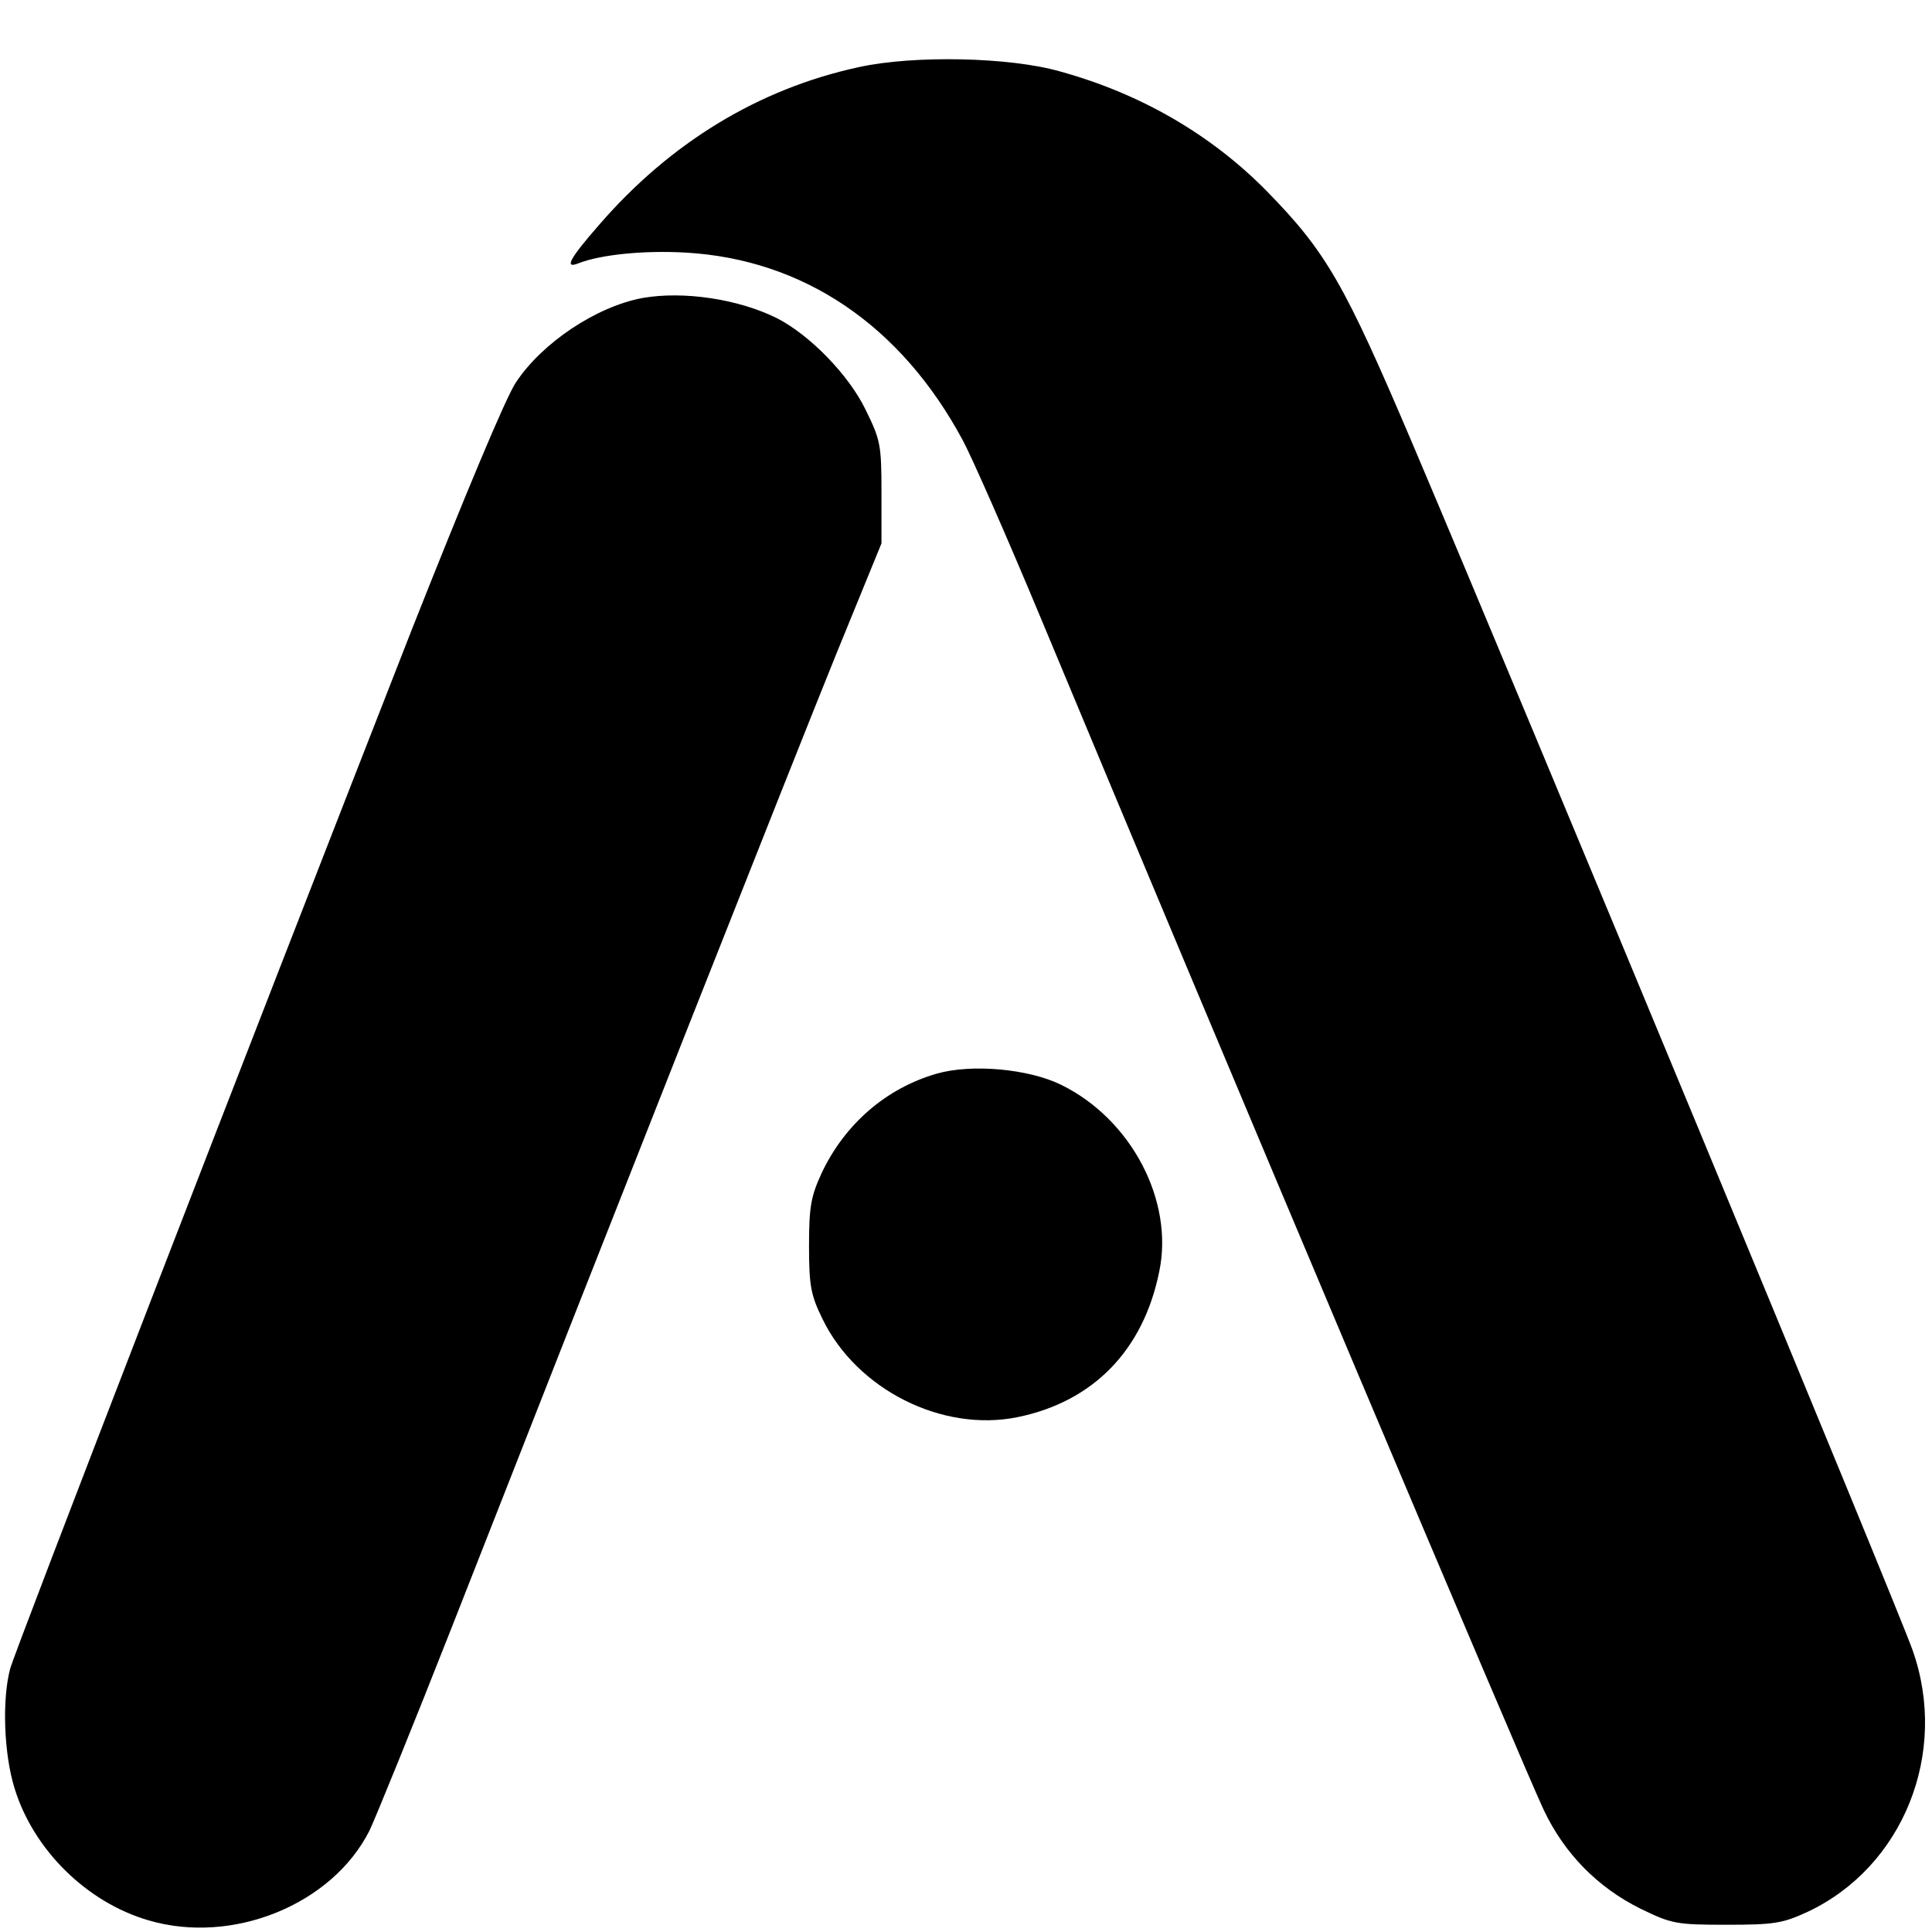 <?xml version="1.0" standalone="no"?>
<!DOCTYPE svg PUBLIC "-//W3C//DTD SVG 20010904//EN"
 "http://www.w3.org/TR/2001/REC-SVG-20010904/DTD/svg10.dtd">
<svg version="1.0" xmlns="http://www.w3.org/2000/svg"
 width="400pt" height="400pt" viewBox="0 0 400 400"
 preserveAspectRatio="xMidYMid meet">

<g transform="translate(0,400) scale(0.1,-0.1)"
fill="#000000" stroke="none">
<path d="M1778 3861 c-208 -45 -391 -157 -538 -327 -62 -71 -72 -91 -42 -79
46 18 136 27 222 22 243 -14 445 -150 573 -388 19 -35 92 -201 162 -369 386
-927 1001 -2383 1041 -2467 43 -91 112 -161 201 -205 64 -31 73 -33 178 -33
99 0 116 3 168 27 197 93 292 328 217 541 -29 84 -811 1970 -1035 2497 -142
334 -179 398 -302 524 -115 117 -261 202 -428 248 -104 30 -304 34 -417 9z"/>
<path d="M1330 3383 c-96 -18 -208 -93 -262 -175 -21 -31 -108 -240 -216 -513
-340 -868 -820 -2110 -831 -2150 -17 -64 -13 -176 9 -247 39 -128 150 -237
278 -274 174 -51 380 33 457 186 12 25 89 214 170 420 327 834 708 1798 796
2015 l94 230 0 105 c0 99 -2 109 -33 172 -35 72 -115 154 -183 189 -80 40
-194 57 -279 42z"/>
<path d="M1939 1777 c-104 -30 -190 -104 -238 -206 -22 -48 -26 -69 -26 -151
0 -83 4 -102 28 -151 71 -146 248 -235 404 -203 156 32 260 138 293 301 31
147 -58 316 -203 387 -67 33 -185 44 -258 23z"/>
</g>
</svg>
